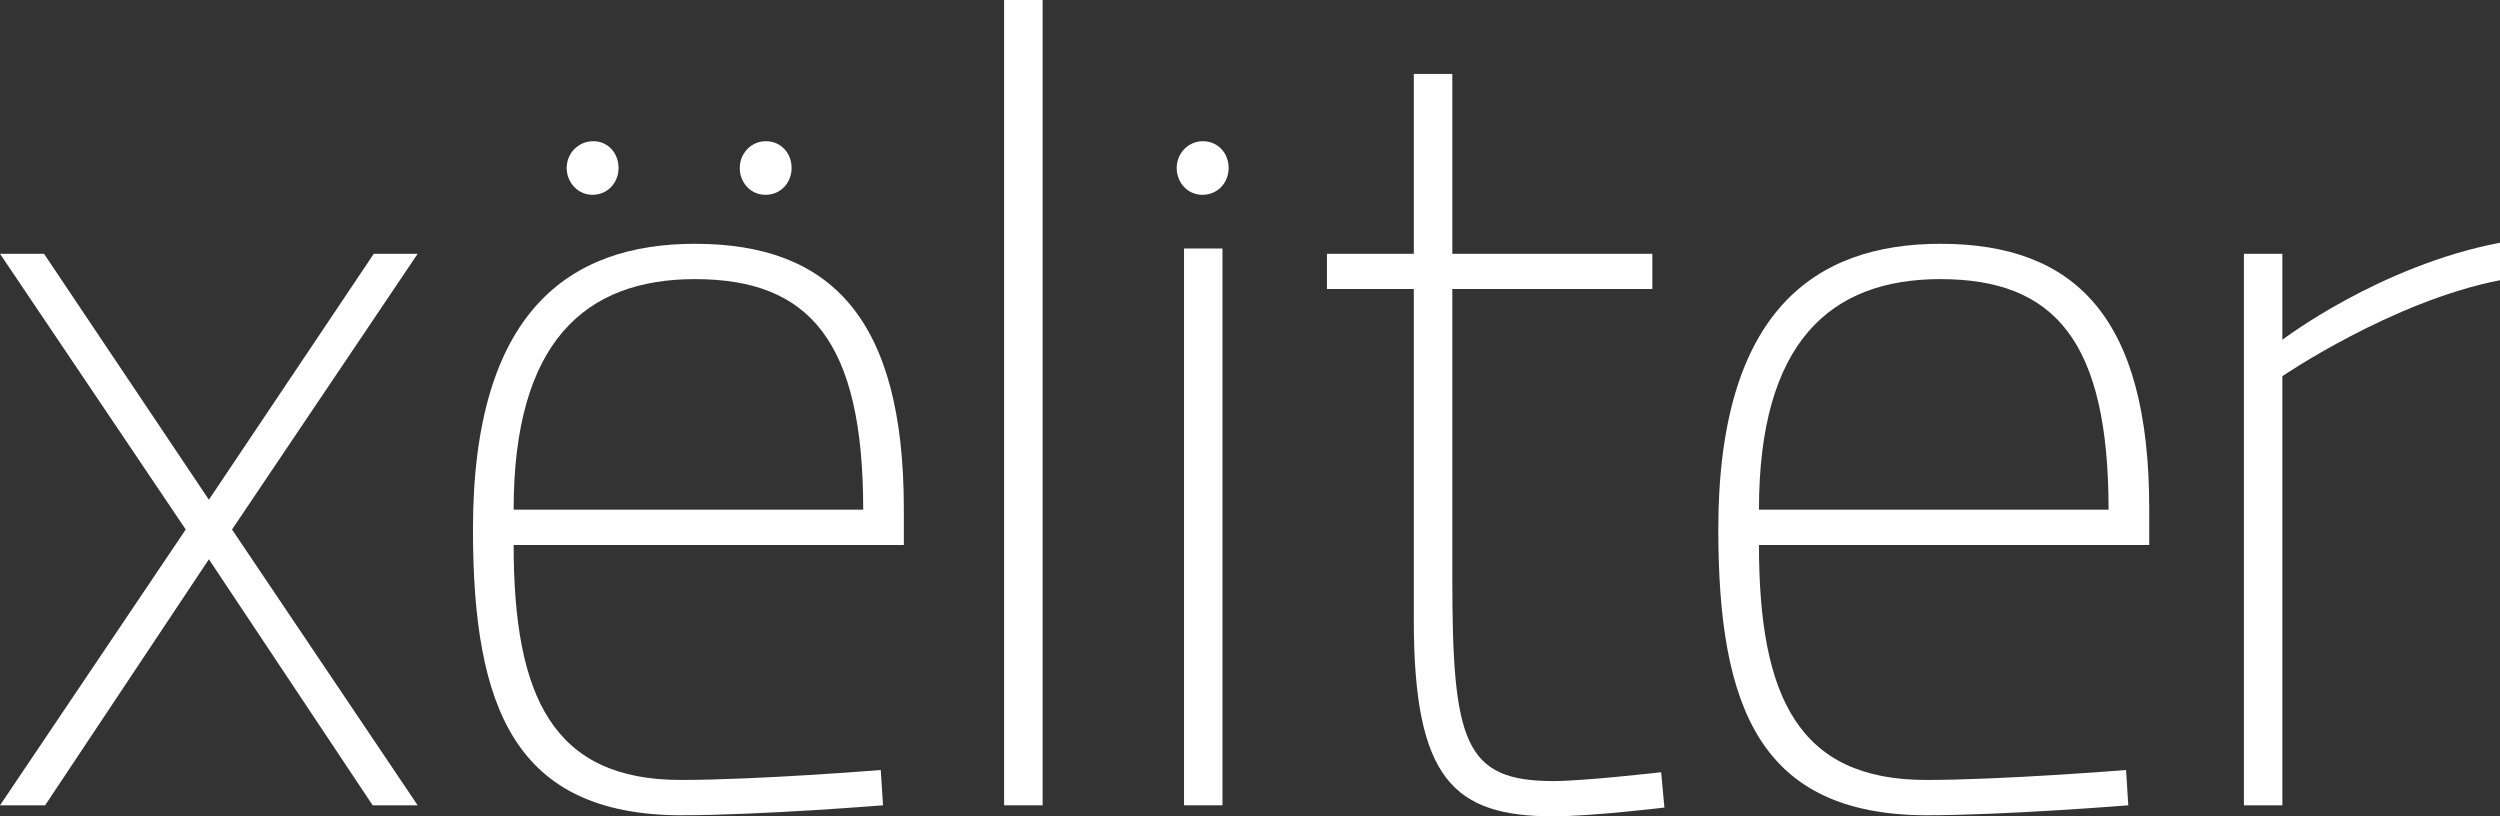 <?xml version="1.0" standalone="no"?>
<!-- Generator: Adobe Fireworks 10, Export SVG Extension by Aaron Beall (http://fireworks.abeall.com) . Version: 0.6.1  -->
<!DOCTYPE svg PUBLIC "-//W3C//DTD SVG 1.1//EN" "http://www.w3.org/Graphics/SVG/1.1/DTD/svg11.dtd">
<svg id="Untitled-P%E1gina%201" viewBox="0 0 147 48" style="background-color:#ffffff00" version="1.1"
	xmlns="http://www.w3.org/2000/svg" xmlns:xlink="http://www.w3.org/1999/xlink" xml:space="preserve"
	x="0px" y="0px" width="147px" height="48px"
>
	<rect x="0" y="0" width="147" height="48" fill="#333333" stroke="none"/>
	<g>
		<path d="M 69.189 9.88 C 69.189 9.013 69.87 8.303 70.727 8.303 C 71.597 8.303 72.243 8.982 72.243 9.88 C 72.243 10.713 71.628 11.455 70.703 11.455 C 69.81 11.455 69.189 10.713 69.189 9.88 L 69.189 9.88 Z" fill="#ffffff"/>
		<path d="M 2.588 14.922 L 12.283 29.383 L 21.979 14.922 L 24.559 14.922 L 13.643 31.134 L 24.559 47.352 L 21.913 47.352 L 12.283 32.886 L 2.653 47.352 L 0 47.352 L 10.921 31.134 L 0 14.922 L 2.588 14.922 L 2.588 14.922 Z" fill="#ffffff"/>
		<path d="M 50.757 29.967 C 50.757 20.044 47.59 16.412 40.865 16.412 C 34.4 16.412 30.202 20.108 30.202 29.967 L 50.757 29.967 L 50.757 29.967 ZM 51.788 45.276 L 51.921 47.352 C 51.921 47.352 44.677 47.938 39.962 47.938 C 30.332 47.871 27.81 41.709 27.81 31.134 C 27.81 18.293 33.496 14.335 40.865 14.335 C 48.817 14.335 53.145 18.681 53.145 29.902 L 53.145 32.045 L 30.202 32.045 C 30.202 40.997 32.53 45.861 40.028 45.861 C 44.548 45.861 51.788 45.276 51.788 45.276 L 51.788 45.276 Z" fill="#ffffff"/>
		<path d="M 123.984 29.967 C 123.984 20.044 120.814 16.412 114.091 16.412 C 107.629 16.412 103.427 20.108 103.427 29.967 L 123.984 29.967 L 123.984 29.967 ZM 125.012 45.276 L 125.143 47.352 C 125.143 47.352 117.903 47.938 113.19 47.938 C 103.558 47.871 101.036 41.709 101.036 31.134 C 101.036 18.293 106.725 14.335 114.091 14.335 C 122.043 14.335 126.374 18.681 126.374 29.902 L 126.374 32.045 L 103.427 32.045 C 103.427 40.997 105.754 45.861 113.254 45.861 C 117.774 45.861 125.012 45.276 125.012 45.276 L 125.012 45.276 Z" fill="#ffffff"/>
		<path d="M 59.041 0 L 61.306 0 L 61.306 47.352 L 59.041 47.352 L 59.041 0 L 59.041 0 Z" fill="#ffffff"/>
		<path d="M 69.621 14.612 L 71.882 14.612 L 71.882 47.352 L 69.621 47.352 L 69.621 14.612 L 69.621 14.612 Z" fill="#ffffff"/>
		<path d="M 85.396 16.994 L 85.396 33.989 C 85.396 43.654 86.105 45.927 91.34 45.927 C 93.151 45.927 97.676 45.407 97.676 45.407 L 97.867 47.484 C 97.867 47.484 93.603 48 91.34 48 C 85.462 48 83.132 45.795 83.132 36.458 L 83.132 16.994 L 78.025 16.994 L 78.025 14.922 L 83.132 14.922 L 83.132 4.346 L 85.396 4.346 L 85.396 14.922 L 97.157 14.922 L 97.157 16.994 L 85.396 16.994 L 85.396 16.994 Z" fill="#ffffff"/>
		<path d="M 131.942 14.922 L 134.203 14.922 L 134.203 19.98 C 134.203 19.98 139.889 15.634 147 14.271 L 147 16.477 C 140.666 17.708 134.203 22.12 134.203 22.12 L 134.203 47.352 L 131.942 47.352 L 131.942 14.922 L 131.942 14.922 Z" fill="#ffffff"/>
		<path d="M 43.498 9.88 C 43.498 9.013 44.174 8.303 45.033 8.303 C 45.901 8.303 46.547 8.982 46.547 9.88 C 46.547 10.713 45.933 11.455 45.009 11.455 C 44.114 11.455 43.498 10.713 43.498 9.88 L 43.498 9.88 ZM 33.321 9.88 C 33.321 9.013 33.999 8.303 34.892 8.303 C 35.726 8.303 36.372 8.982 36.372 9.88 C 36.372 10.713 35.755 11.455 34.834 11.455 C 33.97 11.455 33.321 10.713 33.321 9.88 L 33.321 9.88 Z" fill="#ffffff"/>
	</g>
</svg>